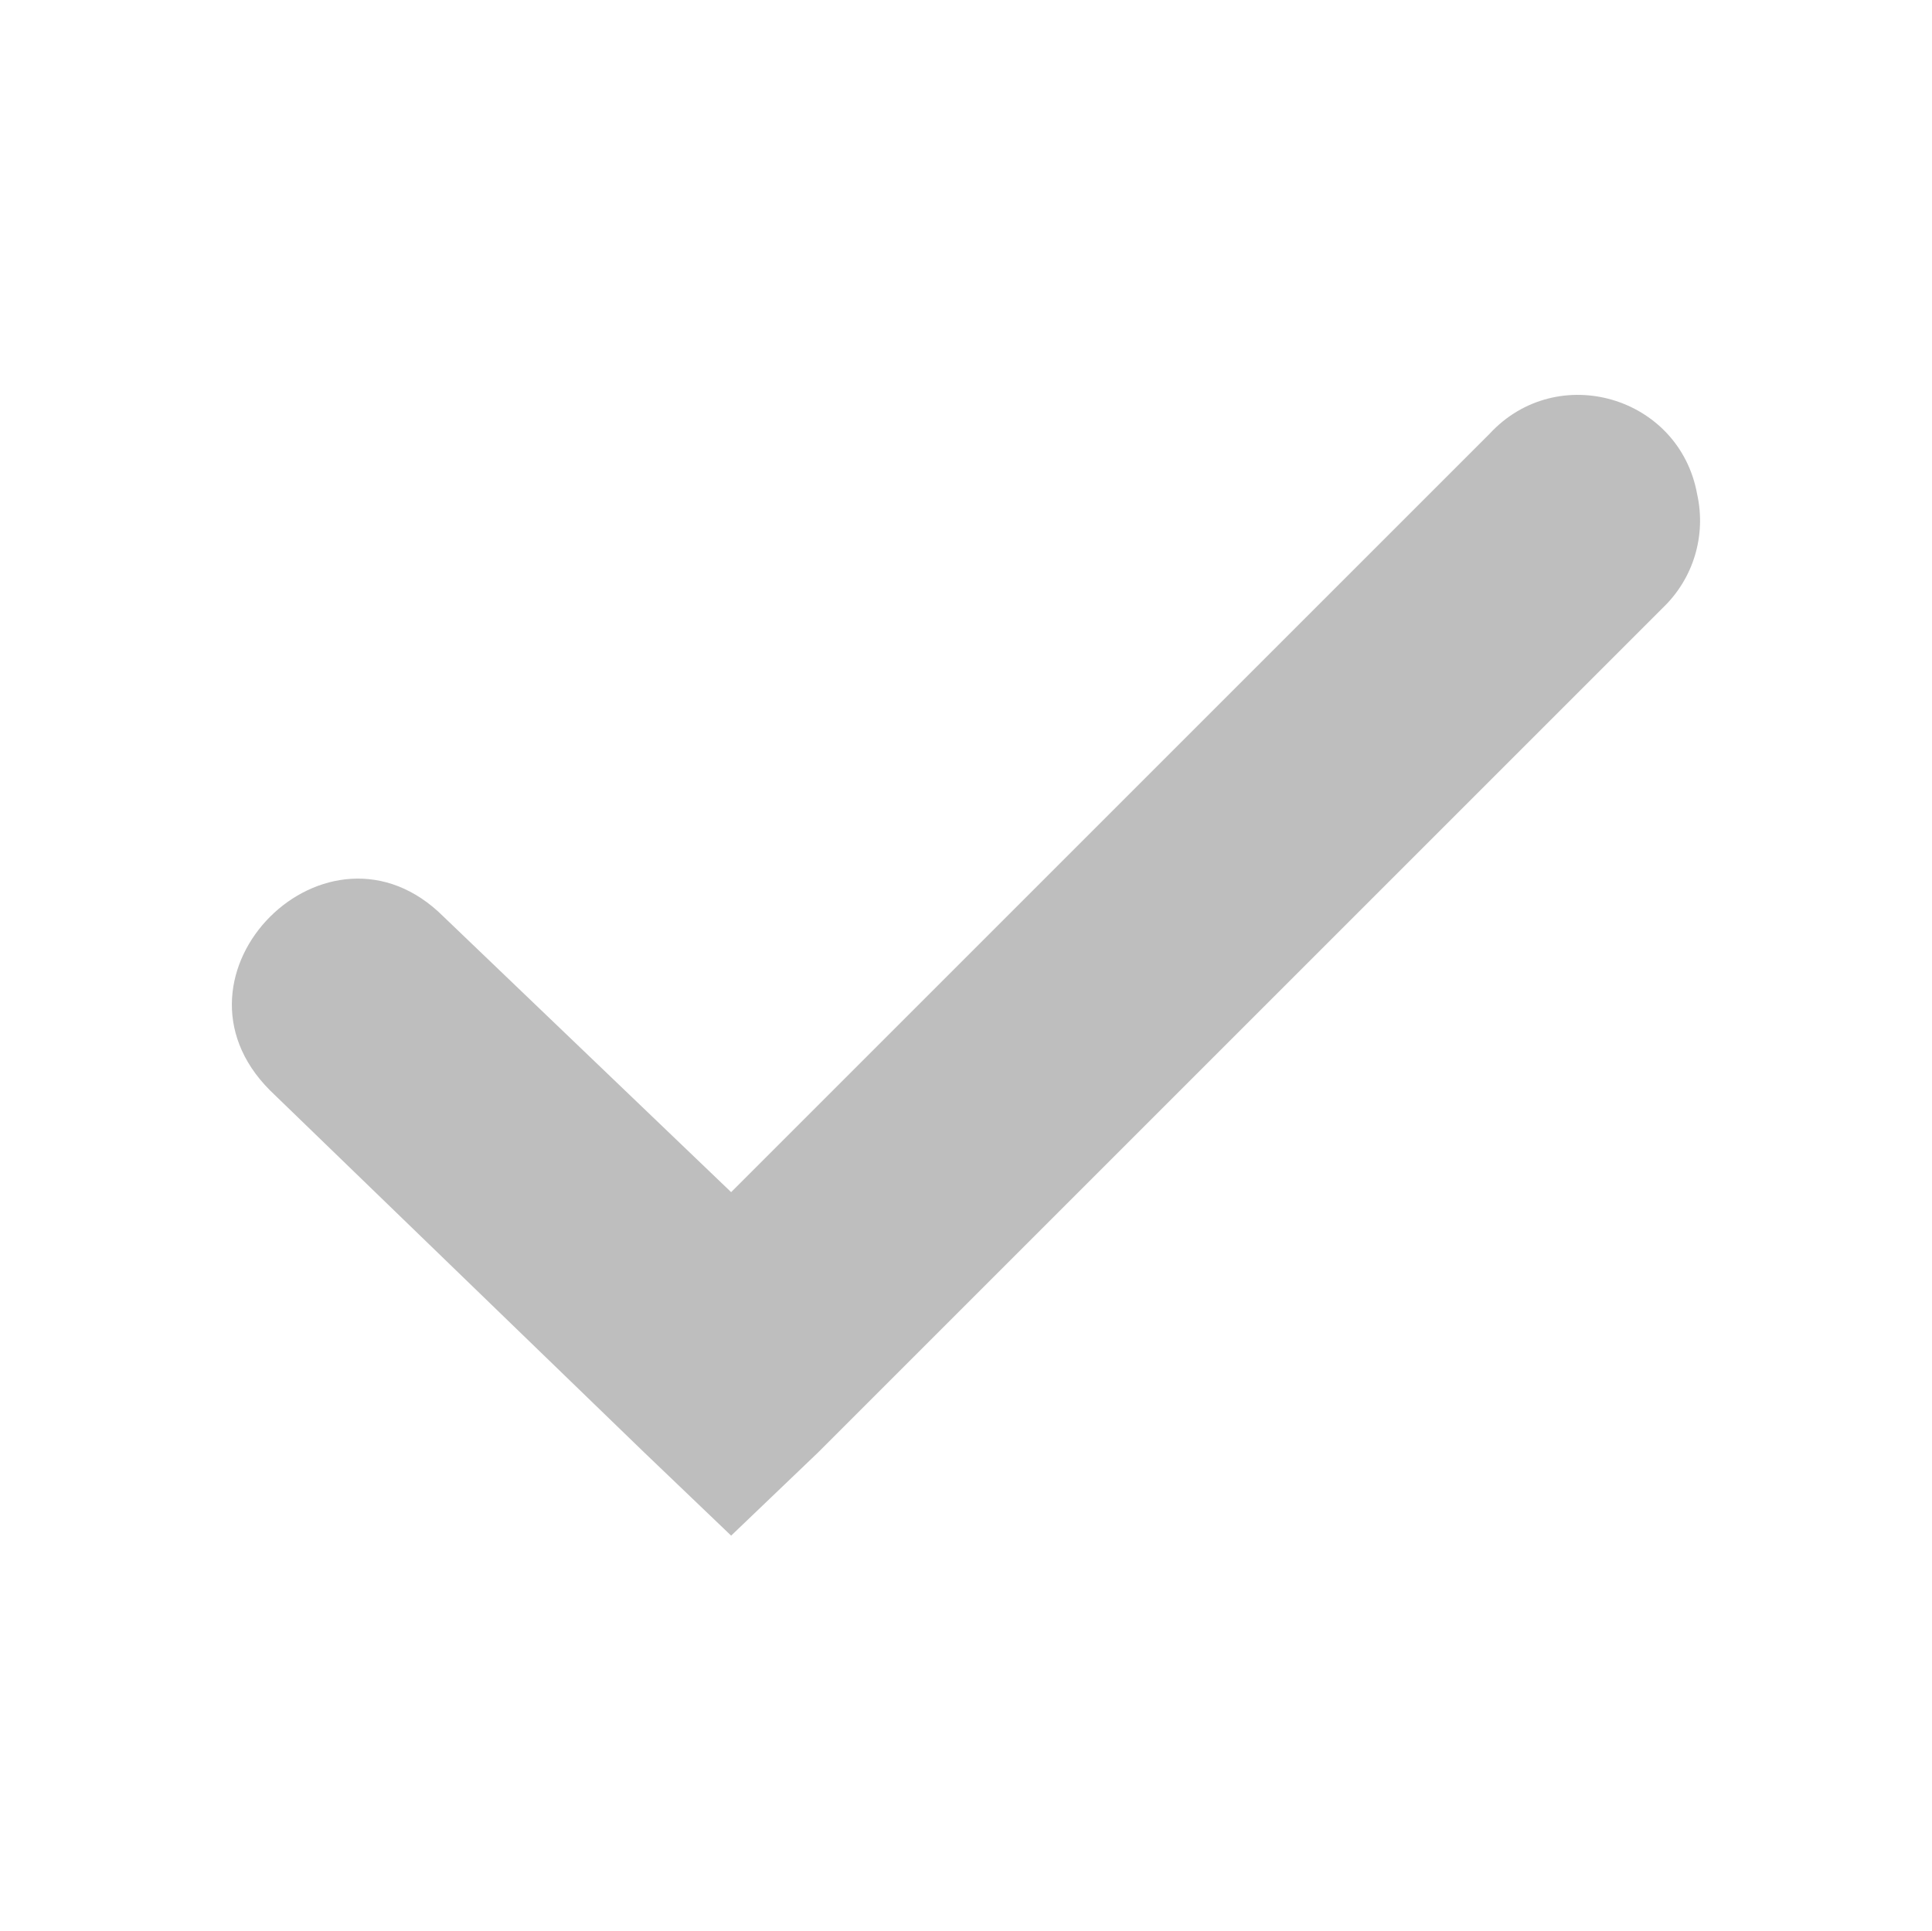 <?xml version="1.0" encoding="UTF-8" standalone="no"?>
<!-- Created with Inkscape (http://www.inkscape.org/) -->

<svg
   xmlns:dc="http://purl.org/dc/elements/1.1/"
   xmlns:cc="http://creativecommons.org/ns#"
   xmlns:rdf="http://www.w3.org/1999/02/22-rdf-syntax-ns#"
   xmlns:svg="http://www.w3.org/2000/svg"
   xmlns="http://www.w3.org/2000/svg"
   xmlns:sodipodi="http://sodipodi.sourceforge.net/DTD/sodipodi-0.dtd"
   xmlns:inkscape="http://www.inkscape.org/namespaces/inkscape"
   id="svg7384"
   sodipodi:docname="object-select-symbolic.svg"
   version="1.1"
   inkscape:version="0.91 r13725"
   height="15.994"
   width="16">
  <sodipodi:namedview
     inkscape:cy="6.7234504"
     pagecolor="#555753"
     borderopacity="1"
     showborder="true"
     inkscape:bbox-paths="false"
     guidetolerance="10"
     inkscape:object-paths="true"
     inkscape:window-width="1598"
     showguides="true"
     inkscape:object-nodes="true"
     inkscape:snap-bbox="true"
     inkscape:pageshadow="2"
     inkscape:guide-bbox="true"
     inkscape:snap-nodes="true"
     bordercolor="#666666"
     objecttolerance="10"
     id="namedview88"
     showgrid="false"
     inkscape:window-maximized="0"
     inkscape:window-x="2124"
     inkscape:snap-global="true"
     inkscape:window-y="31"
     gridtolerance="10"
     inkscape:window-height="1162"
     inkscape:snap-others="false"
     inkscape:snap-to-guides="true"
     inkscape:current-layer="layer12"
     inkscape:snap-bbox-midpoints="false"
     inkscape:zoom="14.357995"
     inkscape:cx="13.53104"
     inkscape:snap-grids="true"
     inkscape:pageopacity="1">
    <inkscape:grid
       spacingx="1px"
       spacingy="1px"
       id="grid4866"
       empspacing="2"
       enabled="true"
       type="xygrid"
       snapvisiblegridlinesonly="true"
       visible="true" />
  </sodipodi:namedview>
  <title
     id="title9167">Gnome Symbolic Icon Theme</title>
  <defs
     id="defs7386" />
  <g
     inkscape:label="status"
     transform="translate(-61.001,-787)"
     inkscape:groupmode="layer"
     id="layer9"
     style="display:inline" />
  <g
     inkscape:label="devices"
     transform="translate(-61.001,-787)"
     inkscape:groupmode="layer"
     id="layer10" />
  <g
     inkscape:label="apps"
     transform="translate(-61.001,-787)"
     inkscape:groupmode="layer"
     id="layer11" />
  <g
     inkscape:label="places"
     transform="translate(-61.001,-787)"
     inkscape:groupmode="layer"
     id="layer13" />
  <g
     inkscape:label="mimetypes"
     transform="translate(-61.001,-787)"
     inkscape:groupmode="layer"
     id="layer14" />
  <g
     inkscape:label="emblems"
     transform="translate(-61.001,-787)"
     inkscape:groupmode="layer"
     id="layer15"
     style="display:inline" />
  <g
     inkscape:label="emotes"
     transform="translate(-61.001,-787)"
     inkscape:groupmode="layer"
     id="g71291"
     style="display:inline" />
  <g
     inkscape:label="categories"
     transform="translate(-61.001,-787)"
     inkscape:groupmode="layer"
     id="g4953"
     style="display:inline" />
  <g
     inkscape:label="actions"
     transform="translate(-61.001,-787)"
     inkscape:groupmode="layer"
     id="layer12"
     style="display:inline">
    <g
       id="dialog-ok_16"
       transform="translate(61.001,658.632)"
       inkscape:label="#g7830">
      <path
         inkscape:connector-curvature="0"
         d="m 14.055,132.461 c -0.147,-0.812 -1.159,-1.106 -1.719,-0.5 l -6.281,6.281 -2.381,-2.281 c -0.958,-0.958 -2.396,0.479 -1.438,1.438 l 3.1,3 0.719,0.688 0.719,-0.688 7,-7 c 0.251,-0.242 0.357,-0.597 0.281,-0.938 z"
         id="path8334-7"
         style="color:#000000;font-style:normal;font-variant:normal;font-weight:normal;font-stretch:normal;font-size:medium;line-height:normal;font-family:Sans;-inkscape-font-specification:Sans;text-indent:0;text-align:start;text-decoration:none;text-decoration-line:none;letter-spacing:normal;word-spacing:normal;text-transform:none;direction:ltr;block-progression:tb;writing-mode:lr-tb;baseline-shift:baseline;text-anchor:start;display:inline;overflow:visible;visibility:visible;fill:#bebebe;fill-opacity:1;stroke:none;stroke-width:2;marker:none;enable-background:accumulate"
         sodipodi:nodetypes="cccccccccc" />
    </g>
  </g>
</svg>
